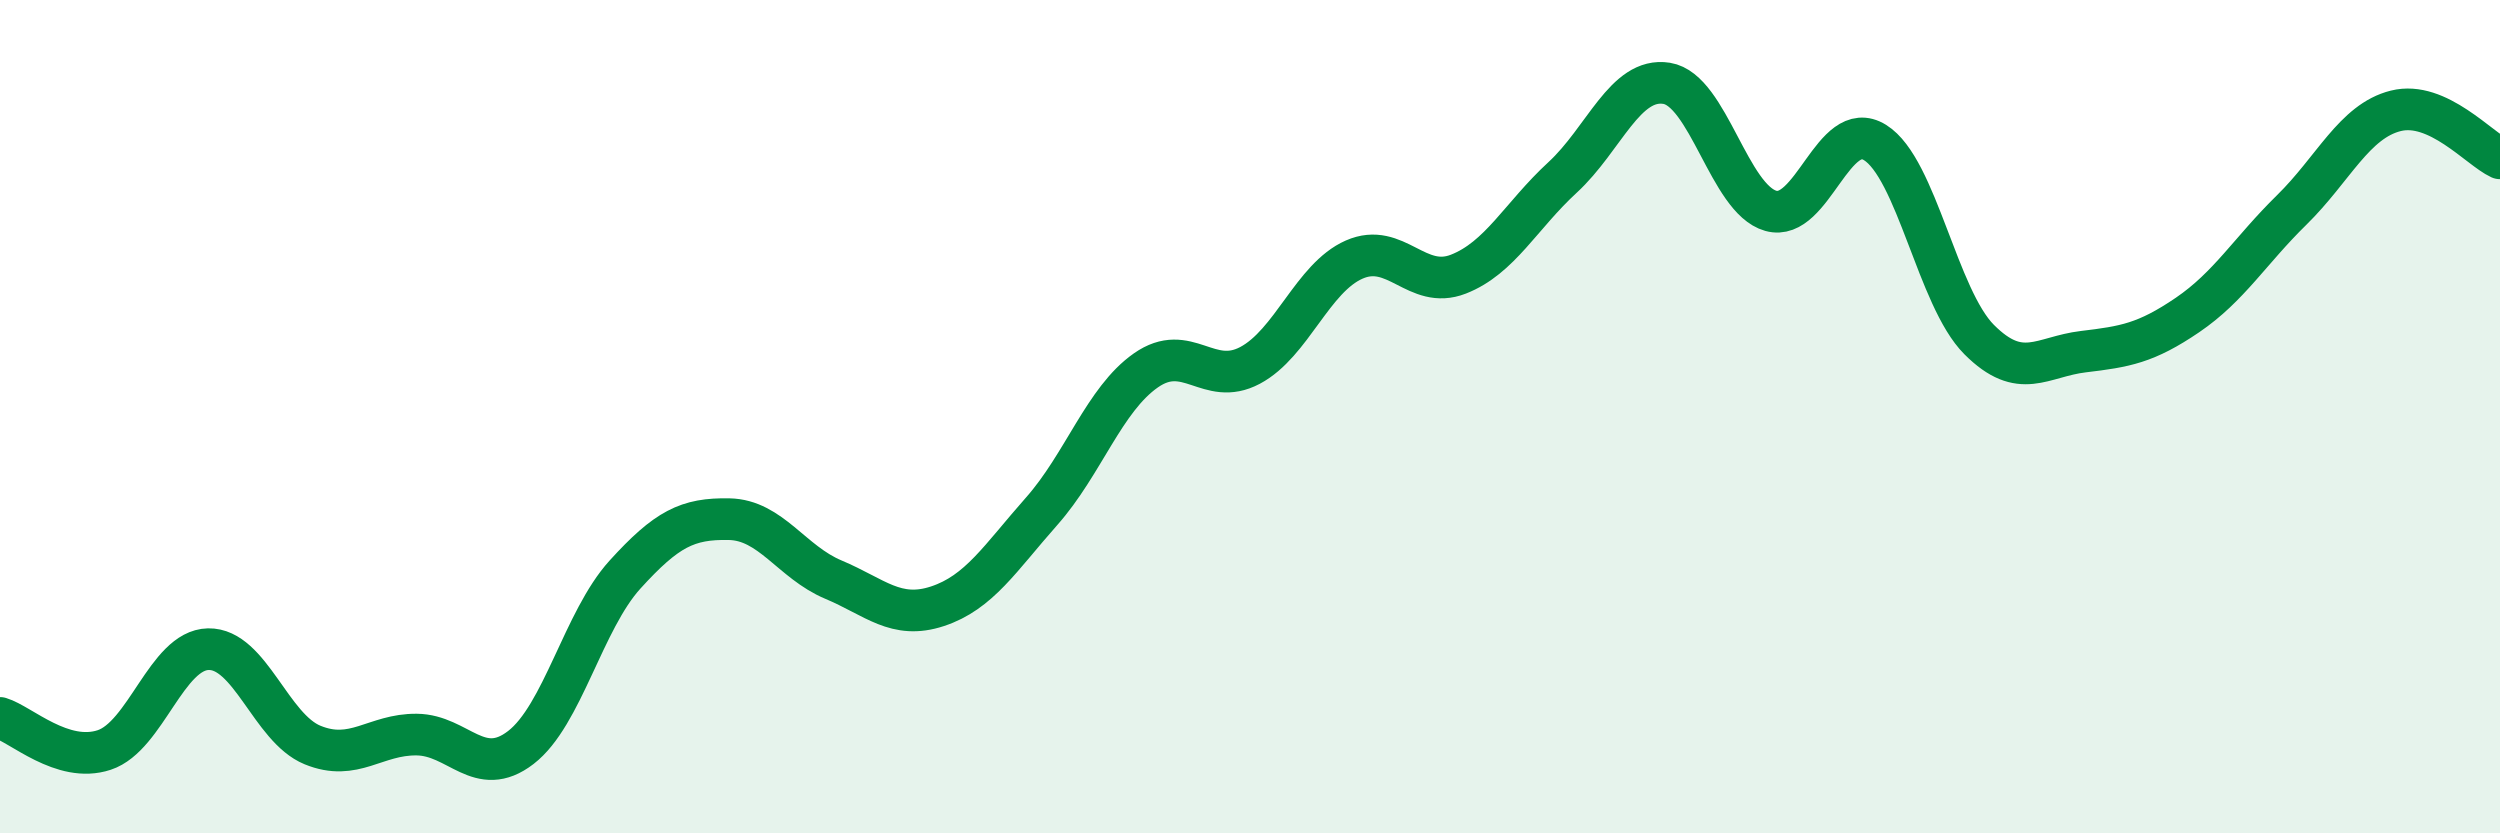
    <svg width="60" height="20" viewBox="0 0 60 20" xmlns="http://www.w3.org/2000/svg">
      <path
        d="M 0,17.23 C 0.5,17.38 1.5,18.33 2.5,18 C 3.5,17.67 4,15.6 5,15.58 C 6,15.56 6.5,17.47 7.5,17.88 C 8.5,18.29 9,17.62 10,17.63 C 11,17.64 11.5,18.71 12.5,17.94 C 13.5,17.17 14,14.89 15,13.79 C 16,12.69 16.5,12.44 17.5,12.46 C 18.5,12.48 19,13.49 20,13.91 C 21,14.33 21.5,14.88 22.5,14.55 C 23.5,14.22 24,13.4 25,12.27 C 26,11.14 26.5,9.59 27.5,8.89 C 28.5,8.19 29,9.3 30,8.77 C 31,8.24 31.5,6.67 32.5,6.23 C 33.5,5.79 34,6.97 35,6.58 C 36,6.19 36.5,5.18 37.5,4.26 C 38.5,3.34 39,1.84 40,2 C 41,2.16 41.5,4.78 42.5,5.06 C 43.5,5.34 44,2.8 45,3.42 C 46,4.04 46.5,7.15 47.5,8.15 C 48.5,9.15 49,8.56 50,8.44 C 51,8.32 51.5,8.24 52.5,7.56 C 53.5,6.88 54,6.02 55,5.04 C 56,4.06 56.5,2.91 57.5,2.66 C 58.5,2.41 59.5,3.57 60,3.8L60 20L0 20Z"
        fill="#008740"
        opacity="0.1"
        stroke-linecap="round"
        stroke-linejoin="round"
      />
      <path
        d="M 0,17.23 C 0.5,17.38 1.5,18.33 2.5,18 C 3.5,17.67 4,15.6 5,15.58 C 6,15.56 6.5,17.47 7.5,17.88 C 8.5,18.29 9,17.62 10,17.63 C 11,17.64 11.5,18.71 12.5,17.94 C 13.5,17.17 14,14.89 15,13.79 C 16,12.69 16.5,12.44 17.5,12.46 C 18.5,12.48 19,13.49 20,13.91 C 21,14.33 21.5,14.88 22.5,14.55 C 23.5,14.22 24,13.4 25,12.27 C 26,11.14 26.5,9.59 27.5,8.89 C 28.5,8.19 29,9.3 30,8.77 C 31,8.24 31.5,6.67 32.5,6.23 C 33.5,5.79 34,6.97 35,6.58 C 36,6.19 36.5,5.18 37.5,4.26 C 38.5,3.34 39,1.84 40,2 C 41,2.16 41.5,4.78 42.5,5.06 C 43.5,5.34 44,2.8 45,3.42 C 46,4.04 46.5,7.15 47.5,8.15 C 48.5,9.15 49,8.56 50,8.44 C 51,8.32 51.5,8.24 52.5,7.56 C 53.5,6.88 54,6.02 55,5.04 C 56,4.06 56.5,2.91 57.5,2.66 C 58.5,2.41 59.5,3.57 60,3.8"
        stroke="#008740"
        stroke-width="1"
        fill="none"
        stroke-linecap="round"
        stroke-linejoin="round"
      />
    </svg>
  